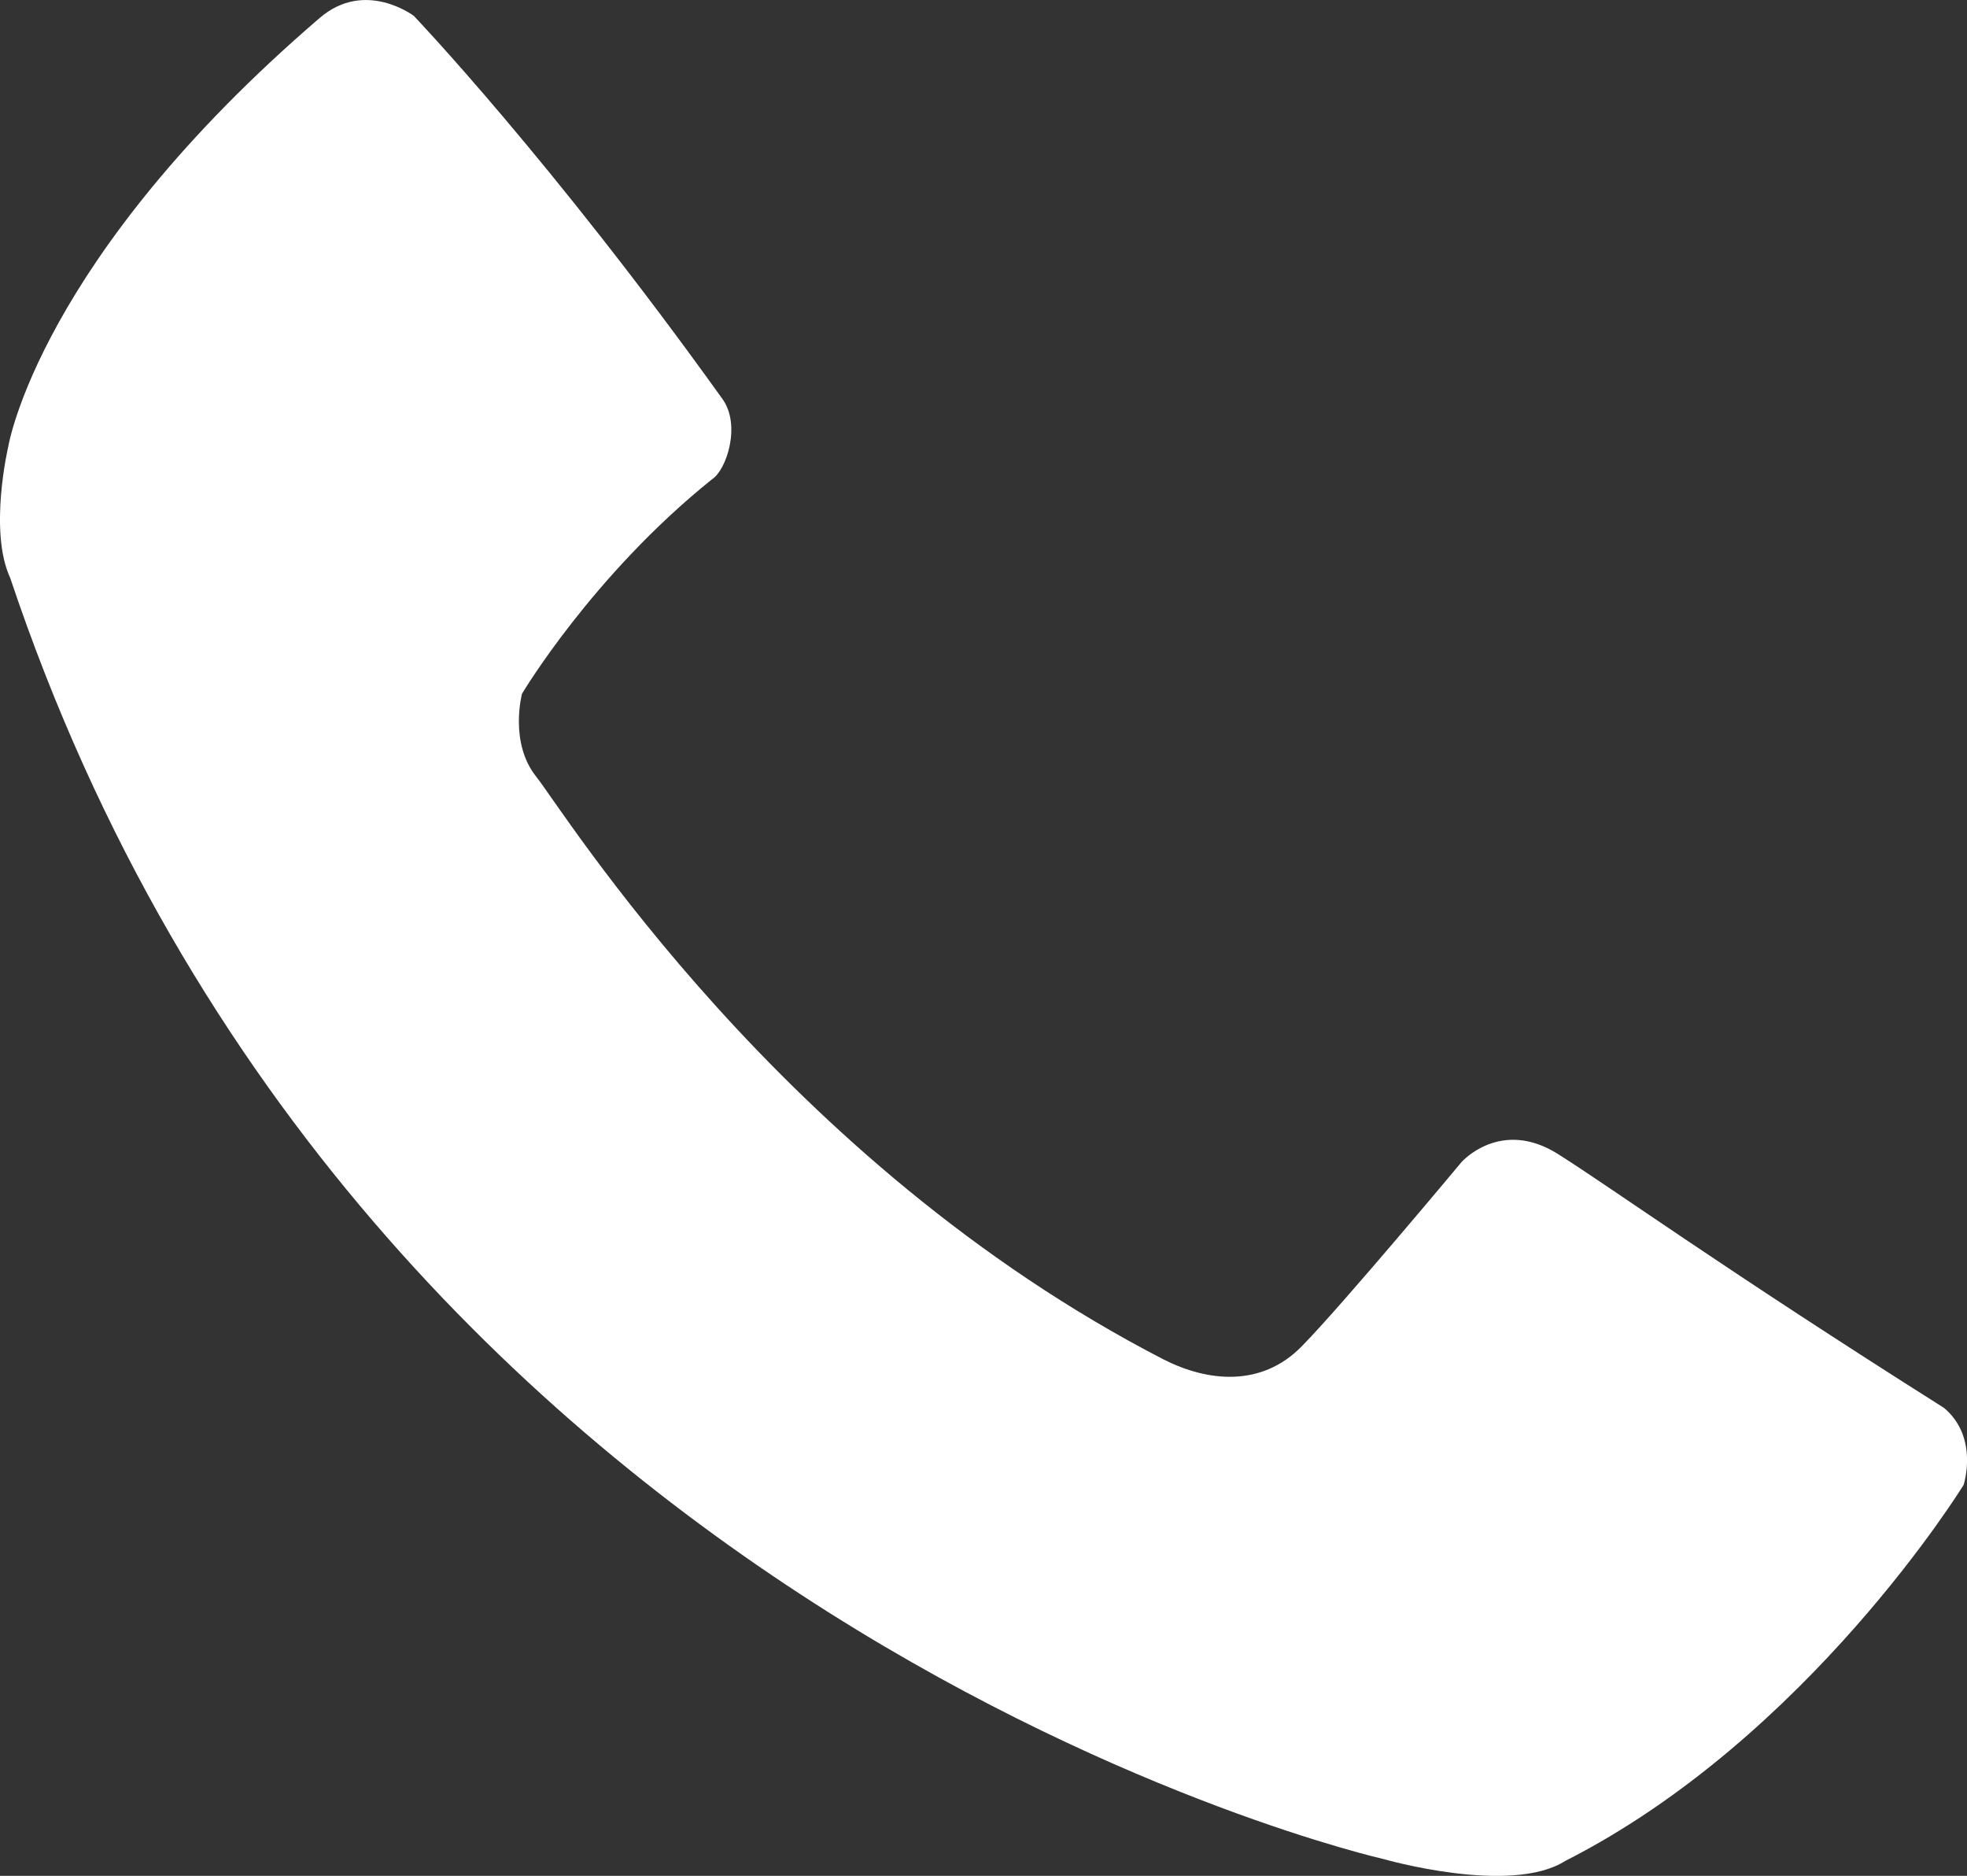 <?xml version="1.0" encoding="utf-8"?>
<!-- Generator: Adobe Illustrator 16.2.0, SVG Export Plug-In . SVG Version: 6.00 Build 0)  -->
<!DOCTYPE svg PUBLIC "-//W3C//DTD SVG 1.1//EN" "http://www.w3.org/Graphics/SVG/1.1/DTD/svg11.dtd">
<svg version="1.1" id="Layer_1" xmlns="http://www.w3.org/2000/svg" xmlns:xlink="http://www.w3.org/1999/xlink" x="0px" y="0px"
	 width="21.991px" height="20.969px" viewBox="0 0 21.991 20.969" enable-background="new 0 0 21.991 20.969" xml:space="preserve">
<rect x="0" y="0" width="21.991" height="20.969" fill="#333333" stroke="none"/>
<path fill-rule="evenodd" clip-rule="evenodd" fill="#FFFFFF" d="M13.01,15.197c0.495,0.251,1.092,0.31,1.539-0.143
	c0.448-0.453,1.791-2.064,1.791-2.064s0.437-0.496,1.081-0.088s1.834,1.27,4.313,2.836c0.394,0.331,0.219,0.861,0.219,0.861
	s-1.736,2.825-4.455,4.204c-0.611,0.387-2.031-0.022-2.031-0.022S4.045,18.203,0.114,6.46C-0.13,5.935,0.093,4.989,0.093,4.989
	S0.435,2.895,3.575,0.2c0.508-0.436,1.052-0.022,1.052-0.022s1.531,1.603,3.45,4.282c0.211,0.293,0.044,0.795-0.116,0.897
	C6.622,6.431,5.836,7.755,5.836,7.755S5.69,8.3,5.995,8.682C6.302,9.065,8.729,12.99,13.01,15.197z"/>
</svg>
